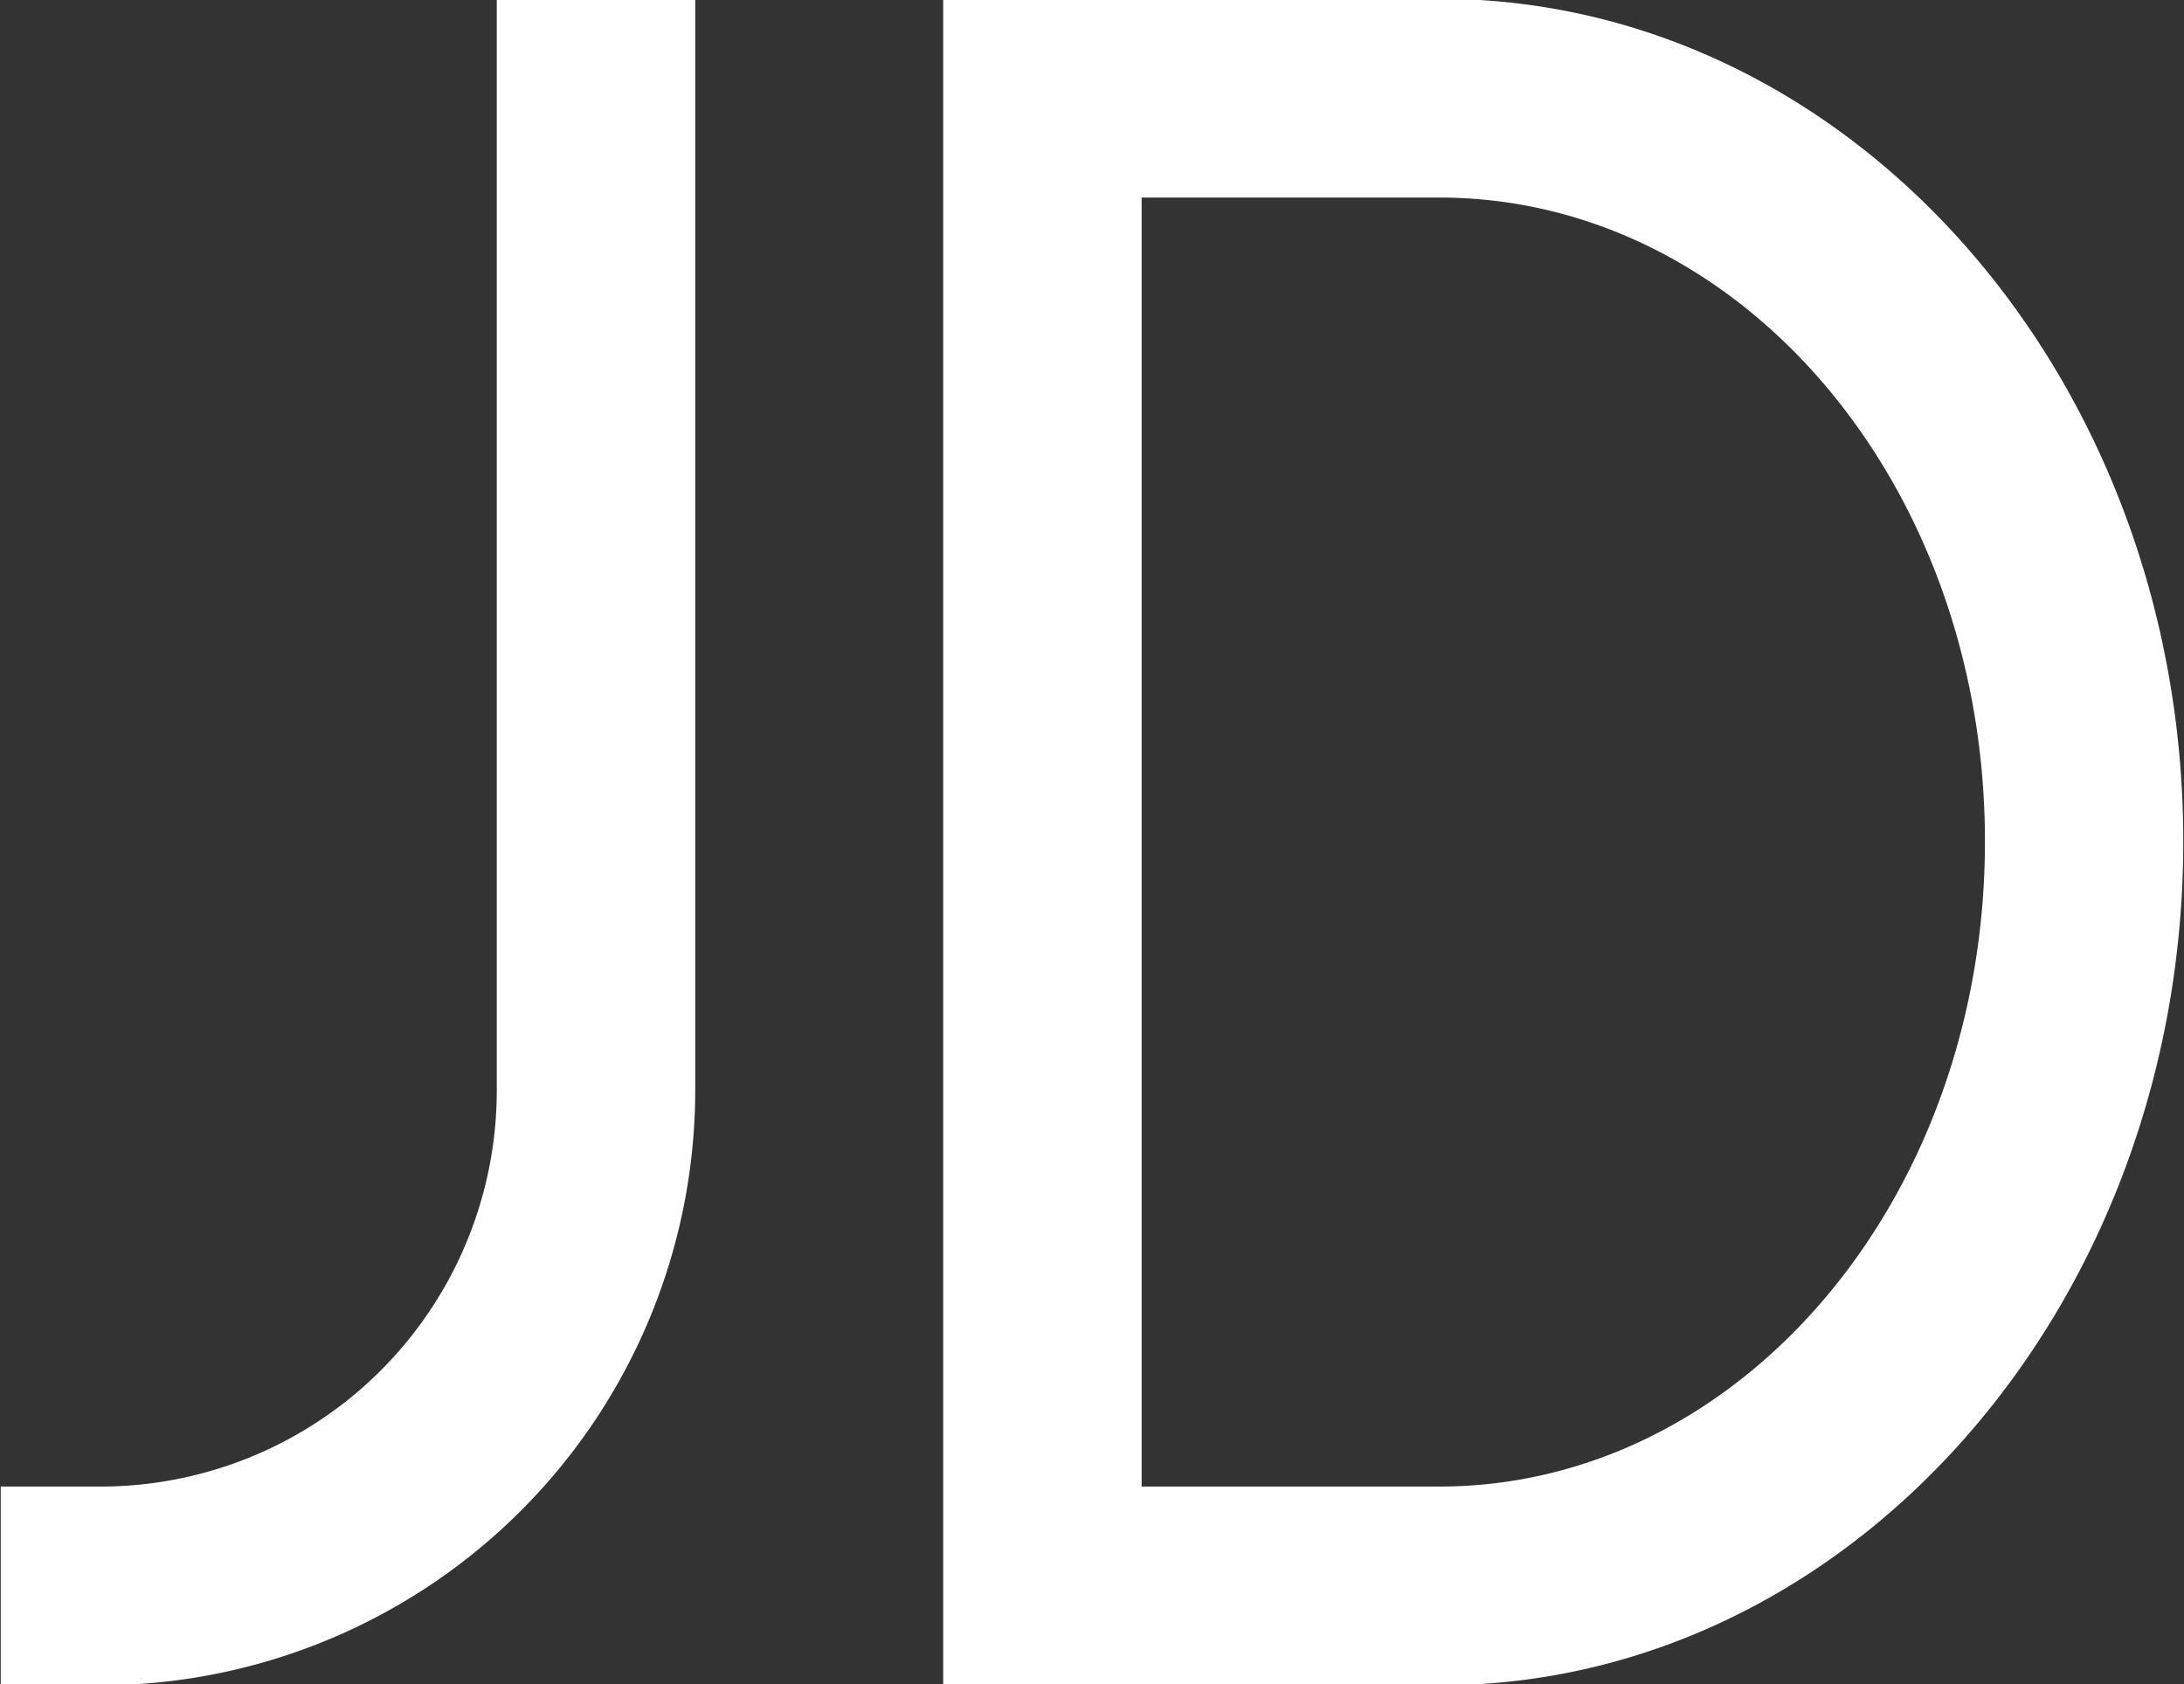 <svg xmlns="http://www.w3.org/2000/svg" width="17.906" height="13.81" viewBox="0 0 17.906 13.81">
  <rect x="0" y="0" width="17.906" height="13.81" fill="#333333" stroke="none"/>
  <defs>
    <style>
      .cls-1 {
        fill: #fff;
        fill-rule: evenodd;
      }
    </style>
  </defs>
  <path id="incimfaz1" class="cls-1" d="M188.956,9248.29h-4.067v-13.83h4.067c3.37,0,6.1,3.1,6.1,6.91s-2.731,6.92-6.1,6.92h0Zm0-12.2h-2.44v10.57h2.44c2.471,0,4.474-2.36,4.474-5.29s-2-5.28-4.474-5.28h0Zm-10.981,12.2h-0.813v-1.63h0.813a3.249,3.249,0,0,0,3.254-3.25v-8.95h1.627v8.95a4.884,4.884,0,0,1-4.881,4.88h0Zm0,0" transform="translate(-177.156 -9234.47)"/>
</svg>
